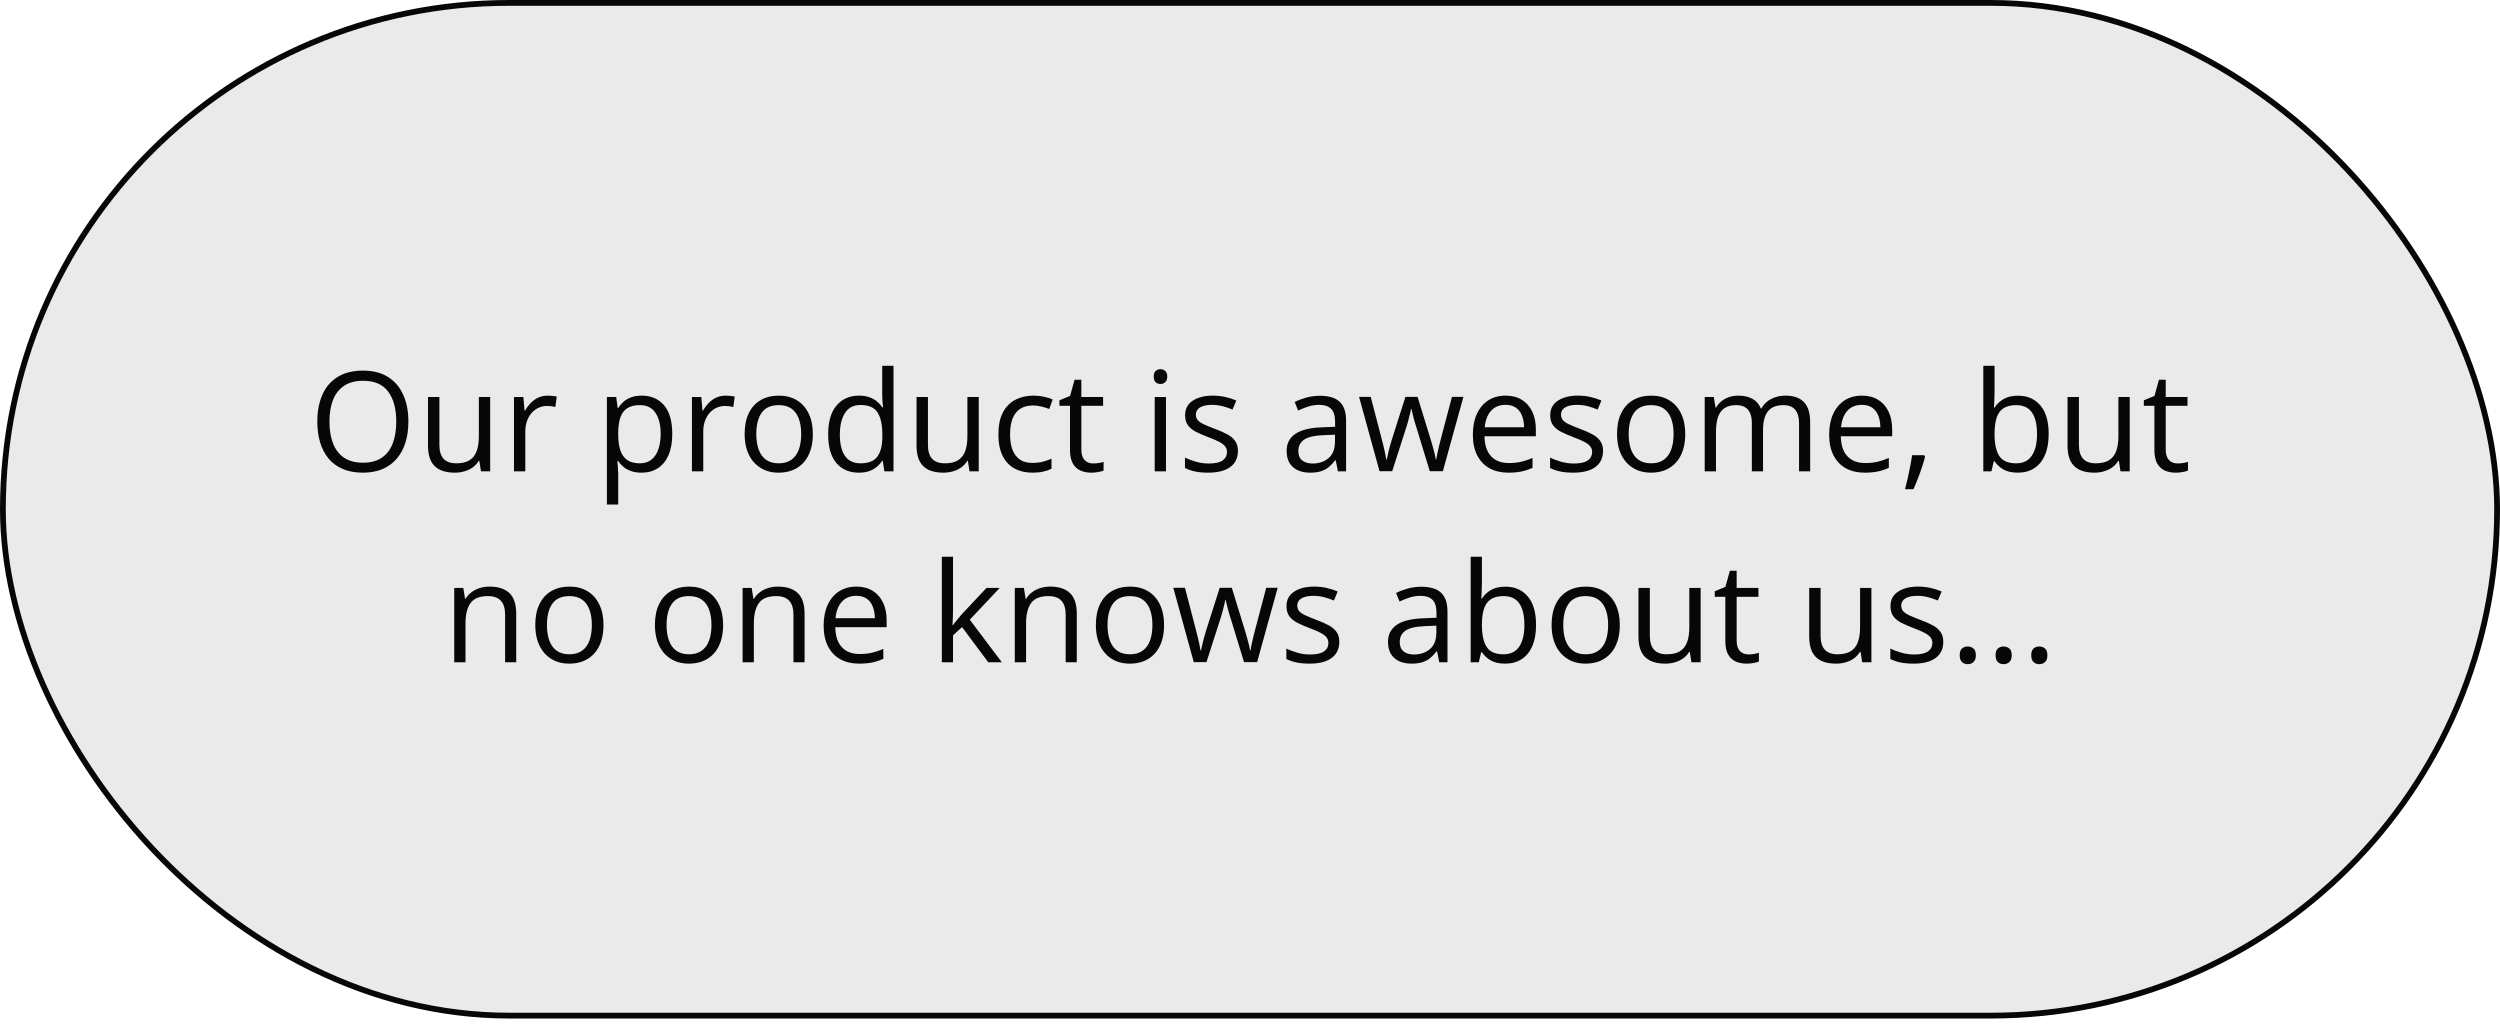 <?xml version="1.0" encoding="UTF-8"?> <svg xmlns="http://www.w3.org/2000/svg" width="432" height="177" viewBox="0 0 432 177" fill="none"> <rect x="0.5" y="0.5" width="431" height="175" rx="87.5" fill="#EAEAEA" stroke="#070707"></rect> <path d="M70.57 72.853C70.57 74.174 70.402 75.377 70.066 76.463C69.731 77.541 69.231 78.471 68.566 79.252C67.91 80.025 67.094 80.623 66.117 81.045C65.141 81.467 64.008 81.678 62.719 81.678C61.391 81.678 60.23 81.467 59.238 81.045C58.254 80.623 57.434 80.022 56.777 79.24C56.129 78.459 55.641 77.525 55.312 76.439C54.992 75.353 54.832 74.15 54.832 72.83C54.832 71.08 55.121 69.545 55.699 68.225C56.277 66.904 57.152 65.877 58.324 65.143C59.504 64.408 60.98 64.041 62.754 64.041C64.449 64.041 65.875 64.404 67.031 65.131C68.195 65.857 69.074 66.881 69.668 68.201C70.269 69.514 70.57 71.064 70.57 72.853ZM56.93 72.853C56.93 74.307 57.137 75.564 57.551 76.627C57.965 77.689 58.598 78.51 59.449 79.088C60.309 79.666 61.398 79.955 62.719 79.955C64.047 79.955 65.133 79.666 65.977 79.088C66.828 78.51 67.457 77.689 67.863 76.627C68.269 75.564 68.473 74.307 68.473 72.853C68.473 70.643 68.008 68.916 67.078 67.674C66.156 66.424 64.715 65.799 62.754 65.799C61.426 65.799 60.332 66.084 59.473 66.654C58.613 67.225 57.973 68.037 57.551 69.092C57.137 70.139 56.93 71.393 56.93 72.853ZM84.703 68.6V81.443H83.109L82.828 79.639H82.723C82.457 80.084 82.113 80.459 81.691 80.764C81.269 81.068 80.793 81.295 80.262 81.443C79.738 81.6 79.18 81.678 78.586 81.678C77.57 81.678 76.719 81.514 76.031 81.186C75.344 80.857 74.824 80.35 74.473 79.662C74.129 78.975 73.957 78.092 73.957 77.014V68.6H75.926V76.873C75.926 77.943 76.168 78.744 76.652 79.275C77.137 79.799 77.875 80.061 78.867 80.061C79.82 80.061 80.578 79.881 81.141 79.522C81.711 79.162 82.121 78.635 82.371 77.939C82.621 77.236 82.746 76.377 82.746 75.361V68.6H84.703ZM94.652 68.365C94.91 68.365 95.18 68.381 95.461 68.412C95.742 68.436 95.992 68.471 96.211 68.518L95.965 70.322C95.754 70.268 95.519 70.225 95.262 70.193C95.004 70.162 94.762 70.147 94.535 70.147C94.019 70.147 93.531 70.252 93.07 70.463C92.617 70.666 92.219 70.963 91.875 71.353C91.531 71.736 91.262 72.201 91.066 72.748C90.871 73.287 90.773 73.889 90.773 74.553V81.443H88.816V68.6H90.434L90.644 70.967H90.727C90.992 70.49 91.312 70.057 91.688 69.666C92.062 69.268 92.496 68.951 92.988 68.717C93.488 68.482 94.043 68.365 94.652 68.365ZM110.906 68.365C112.508 68.365 113.785 68.916 114.738 70.018C115.691 71.119 116.168 72.775 116.168 74.986C116.168 76.447 115.949 77.674 115.512 78.666C115.074 79.658 114.457 80.408 113.66 80.916C112.871 81.424 111.938 81.678 110.859 81.678C110.18 81.678 109.582 81.588 109.066 81.408C108.551 81.228 108.109 80.986 107.742 80.682C107.375 80.377 107.07 80.045 106.828 79.686H106.688C106.711 79.99 106.738 80.357 106.77 80.787C106.809 81.217 106.828 81.592 106.828 81.912V87.186H104.871V68.6H106.477L106.734 70.498H106.828C107.078 70.107 107.383 69.752 107.742 69.432C108.102 69.103 108.539 68.846 109.055 68.658C109.578 68.463 110.195 68.365 110.906 68.365ZM110.566 70.006C109.676 70.006 108.957 70.178 108.41 70.522C107.871 70.865 107.477 71.381 107.227 72.068C106.977 72.748 106.844 73.603 106.828 74.635V75.01C106.828 76.096 106.945 77.014 107.18 77.764C107.422 78.514 107.816 79.084 108.363 79.475C108.918 79.865 109.66 80.061 110.59 80.061C111.387 80.061 112.051 79.846 112.582 79.416C113.113 78.986 113.508 78.389 113.766 77.623C114.031 76.85 114.164 75.963 114.164 74.963C114.164 73.447 113.867 72.244 113.273 71.353C112.688 70.455 111.785 70.006 110.566 70.006ZM125.402 68.365C125.66 68.365 125.93 68.381 126.211 68.412C126.492 68.436 126.742 68.471 126.961 68.518L126.715 70.322C126.504 70.268 126.27 70.225 126.012 70.193C125.754 70.162 125.512 70.147 125.285 70.147C124.77 70.147 124.281 70.252 123.82 70.463C123.367 70.666 122.969 70.963 122.625 71.353C122.281 71.736 122.012 72.201 121.816 72.748C121.621 73.287 121.523 73.889 121.523 74.553V81.443H119.566V68.6H121.184L121.395 70.967H121.477C121.742 70.49 122.063 70.057 122.438 69.666C122.813 69.268 123.246 68.951 123.738 68.717C124.238 68.482 124.793 68.365 125.402 68.365ZM140.461 74.998C140.461 76.053 140.324 76.994 140.051 77.822C139.777 78.65 139.383 79.35 138.867 79.92C138.352 80.49 137.727 80.928 136.992 81.232C136.266 81.529 135.441 81.678 134.52 81.678C133.66 81.678 132.871 81.529 132.152 81.232C131.441 80.928 130.824 80.49 130.301 79.92C129.785 79.35 129.383 78.65 129.094 77.822C128.813 76.994 128.672 76.053 128.672 74.998C128.672 73.592 128.91 72.397 129.387 71.412C129.863 70.42 130.543 69.666 131.426 69.15C132.316 68.627 133.375 68.365 134.602 68.365C135.773 68.365 136.797 68.627 137.672 69.15C138.555 69.674 139.238 70.432 139.723 71.424C140.215 72.408 140.461 73.6 140.461 74.998ZM130.688 74.998C130.688 76.029 130.824 76.924 131.098 77.682C131.371 78.439 131.793 79.025 132.363 79.439C132.934 79.853 133.668 80.061 134.566 80.061C135.457 80.061 136.188 79.853 136.758 79.439C137.336 79.025 137.762 78.439 138.035 77.682C138.309 76.924 138.445 76.029 138.445 74.998C138.445 73.975 138.309 73.092 138.035 72.35C137.762 71.6 137.34 71.022 136.77 70.615C136.199 70.209 135.461 70.006 134.555 70.006C133.219 70.006 132.238 70.447 131.613 71.33C130.996 72.213 130.688 73.436 130.688 74.998ZM148.395 81.678C146.77 81.678 145.48 81.123 144.527 80.014C143.582 78.904 143.109 77.256 143.109 75.068C143.109 72.857 143.594 71.189 144.563 70.064C145.531 68.932 146.82 68.365 148.43 68.365C149.109 68.365 149.703 68.455 150.211 68.635C150.719 68.814 151.156 69.057 151.523 69.361C151.891 69.658 152.199 69.998 152.449 70.381H152.59C152.559 70.139 152.527 69.807 152.496 69.385C152.465 68.963 152.449 68.619 152.449 68.353V63.209H154.395V81.443H152.824L152.531 79.615H152.449C152.207 79.998 151.898 80.346 151.523 80.658C151.156 80.971 150.715 81.221 150.199 81.408C149.691 81.588 149.09 81.678 148.395 81.678ZM148.699 80.061C150.074 80.061 151.047 79.67 151.617 78.889C152.188 78.107 152.473 76.947 152.473 75.408V75.057C152.473 73.424 152.199 72.17 151.652 71.295C151.113 70.42 150.129 69.982 148.699 69.982C147.504 69.982 146.609 70.443 146.016 71.365C145.422 72.279 145.125 73.529 145.125 75.115C145.125 76.693 145.418 77.912 146.004 78.772C146.598 79.631 147.496 80.061 148.699 80.061ZM169.125 68.6V81.443H167.531L167.25 79.639H167.145C166.879 80.084 166.535 80.459 166.113 80.764C165.691 81.068 165.215 81.295 164.684 81.443C164.16 81.6 163.602 81.678 163.008 81.678C161.992 81.678 161.141 81.514 160.453 81.186C159.766 80.857 159.246 80.35 158.895 79.662C158.551 78.975 158.379 78.092 158.379 77.014V68.6H160.348V76.873C160.348 77.943 160.59 78.744 161.074 79.275C161.559 79.799 162.297 80.061 163.289 80.061C164.242 80.061 165 79.881 165.563 79.522C166.133 79.162 166.543 78.635 166.793 77.939C167.043 77.236 167.168 76.377 167.168 75.361V68.6H169.125ZM178.383 81.678C177.227 81.678 176.207 81.439 175.324 80.963C174.441 80.486 173.754 79.76 173.262 78.783C172.77 77.807 172.523 76.576 172.523 75.092C172.523 73.537 172.781 72.268 173.297 71.283C173.82 70.291 174.539 69.557 175.453 69.08C176.367 68.603 177.406 68.365 178.57 68.365C179.211 68.365 179.828 68.432 180.422 68.564C181.023 68.689 181.516 68.85 181.898 69.045L181.313 70.674C180.922 70.518 180.469 70.377 179.953 70.252C179.445 70.127 178.969 70.064 178.523 70.064C177.633 70.064 176.891 70.256 176.297 70.639C175.711 71.022 175.27 71.584 174.973 72.326C174.684 73.068 174.539 73.982 174.539 75.068C174.539 76.107 174.68 76.994 174.961 77.728C175.25 78.463 175.676 79.025 176.238 79.416C176.809 79.799 177.52 79.99 178.371 79.99C179.051 79.99 179.664 79.92 180.211 79.779C180.758 79.631 181.254 79.459 181.699 79.264V80.998C181.27 81.217 180.789 81.385 180.258 81.502C179.734 81.619 179.109 81.678 178.383 81.678ZM188.895 80.084C189.215 80.084 189.543 80.057 189.879 80.002C190.215 79.947 190.488 79.881 190.699 79.803V81.314C190.473 81.416 190.156 81.502 189.75 81.572C189.352 81.643 188.961 81.678 188.578 81.678C187.898 81.678 187.281 81.561 186.727 81.326C186.172 81.084 185.727 80.678 185.391 80.107C185.063 79.537 184.898 78.748 184.898 77.74V70.123H183.07V69.174L184.91 68.412L185.684 65.623H186.855V68.6H190.617V70.123H186.855V77.682C186.855 78.486 187.039 79.088 187.406 79.486C187.781 79.885 188.277 80.084 188.895 80.084ZM201.48 68.6V81.443H199.535V68.6H201.48ZM200.531 63.795C200.852 63.795 201.125 63.9 201.352 64.111C201.586 64.314 201.703 64.635 201.703 65.072C201.703 65.502 201.586 65.822 201.352 66.033C201.125 66.244 200.852 66.35 200.531 66.35C200.195 66.35 199.914 66.244 199.688 66.033C199.469 65.822 199.359 65.502 199.359 65.072C199.359 64.635 199.469 64.314 199.688 64.111C199.914 63.9 200.195 63.795 200.531 63.795ZM213.914 77.928C213.914 78.748 213.707 79.439 213.293 80.002C212.887 80.557 212.301 80.975 211.535 81.256C210.777 81.537 209.871 81.678 208.816 81.678C207.918 81.678 207.141 81.607 206.484 81.467C205.828 81.326 205.254 81.127 204.762 80.869V79.076C205.285 79.334 205.91 79.568 206.637 79.779C207.363 79.99 208.105 80.096 208.863 80.096C209.973 80.096 210.777 79.916 211.277 79.557C211.777 79.197 212.027 78.709 212.027 78.092C212.027 77.74 211.926 77.432 211.723 77.166C211.527 76.893 211.195 76.631 210.727 76.381C210.258 76.123 209.609 75.842 208.781 75.537C207.961 75.225 207.25 74.916 206.648 74.611C206.055 74.299 205.594 73.92 205.266 73.475C204.945 73.029 204.785 72.451 204.785 71.74C204.785 70.654 205.223 69.822 206.098 69.244C206.98 68.658 208.137 68.365 209.566 68.365C210.34 68.365 211.063 68.443 211.734 68.6C212.414 68.748 213.047 68.951 213.633 69.209L212.977 70.768C212.445 70.541 211.879 70.35 211.277 70.193C210.676 70.037 210.063 69.959 209.438 69.959C208.539 69.959 207.848 70.107 207.363 70.404C206.887 70.701 206.648 71.107 206.648 71.623C206.648 72.022 206.758 72.35 206.977 72.607C207.203 72.865 207.563 73.107 208.055 73.334C208.547 73.561 209.195 73.826 210 74.131C210.805 74.428 211.5 74.736 212.086 75.057C212.672 75.369 213.121 75.752 213.434 76.205C213.754 76.65 213.914 77.225 213.914 77.928ZM228.082 68.389C229.613 68.389 230.75 68.732 231.492 69.42C232.234 70.107 232.605 71.205 232.605 72.713V81.443H231.188L230.813 79.545H230.719C230.359 80.014 229.984 80.408 229.594 80.728C229.203 81.041 228.75 81.279 228.234 81.443C227.727 81.6 227.102 81.678 226.359 81.678C225.578 81.678 224.883 81.541 224.273 81.268C223.672 80.994 223.195 80.58 222.844 80.025C222.5 79.471 222.328 78.768 222.328 77.916C222.328 76.635 222.836 75.65 223.852 74.963C224.867 74.275 226.414 73.9 228.492 73.838L230.707 73.744V72.959C230.707 71.85 230.469 71.072 229.992 70.627C229.516 70.182 228.844 69.959 227.977 69.959C227.305 69.959 226.664 70.057 226.055 70.252C225.445 70.447 224.867 70.678 224.32 70.943L223.723 69.467C224.301 69.17 224.965 68.916 225.715 68.705C226.465 68.494 227.254 68.389 228.082 68.389ZM230.684 75.115L228.727 75.197C227.125 75.26 225.996 75.522 225.34 75.982C224.684 76.443 224.355 77.096 224.355 77.939C224.355 78.674 224.578 79.217 225.023 79.568C225.469 79.92 226.059 80.096 226.793 80.096C227.934 80.096 228.867 79.779 229.594 79.147C230.32 78.514 230.684 77.564 230.684 76.299V75.115ZM247.066 81.42L244.781 73.943C244.68 73.623 244.582 73.311 244.488 73.006C244.402 72.693 244.32 72.397 244.242 72.115C244.172 71.826 244.105 71.561 244.043 71.318C243.988 71.068 243.941 70.853 243.902 70.674H243.82C243.789 70.853 243.746 71.068 243.691 71.318C243.637 71.561 243.57 71.826 243.492 72.115C243.422 72.404 243.344 72.709 243.258 73.029C243.172 73.342 243.074 73.658 242.965 73.978L240.574 81.42H238.383L234.844 68.576H236.859L238.711 75.666C238.836 76.135 238.953 76.6 239.063 77.061C239.18 77.514 239.277 77.943 239.355 78.35C239.441 78.748 239.504 79.096 239.543 79.393H239.637C239.684 79.197 239.734 78.963 239.789 78.689C239.852 78.416 239.918 78.127 239.988 77.822C240.066 77.51 240.148 77.201 240.234 76.897C240.32 76.584 240.406 76.291 240.492 76.018L242.859 68.576H244.957L247.242 76.006C247.359 76.381 247.473 76.772 247.582 77.178C247.699 77.584 247.805 77.978 247.898 78.361C247.992 78.736 248.059 79.072 248.098 79.369H248.191C248.223 79.103 248.281 78.775 248.367 78.385C248.453 77.994 248.551 77.564 248.66 77.096C248.777 76.627 248.898 76.15 249.023 75.666L250.898 68.576H252.879L249.328 81.42H247.066ZM260.168 68.365C261.262 68.365 262.199 68.607 262.98 69.092C263.762 69.576 264.359 70.256 264.773 71.131C265.188 71.998 265.395 73.014 265.395 74.178V75.385H256.523C256.547 76.893 256.922 78.041 257.648 78.83C258.375 79.619 259.398 80.014 260.719 80.014C261.531 80.014 262.25 79.939 262.875 79.791C263.5 79.643 264.148 79.424 264.82 79.135V80.846C264.172 81.135 263.527 81.346 262.887 81.478C262.254 81.611 261.504 81.678 260.637 81.678C259.402 81.678 258.324 81.428 257.402 80.928C256.488 80.42 255.777 79.678 255.27 78.701C254.762 77.725 254.508 76.529 254.508 75.115C254.508 73.732 254.738 72.537 255.199 71.529C255.668 70.514 256.324 69.732 257.168 69.186C258.02 68.639 259.02 68.365 260.168 68.365ZM260.145 69.959C259.105 69.959 258.277 70.299 257.66 70.978C257.043 71.658 256.676 72.607 256.559 73.826H263.355C263.348 73.061 263.227 72.389 262.992 71.811C262.766 71.225 262.418 70.772 261.949 70.451C261.48 70.123 260.879 69.959 260.145 69.959ZM277.008 77.928C277.008 78.748 276.801 79.439 276.387 80.002C275.98 80.557 275.395 80.975 274.629 81.256C273.871 81.537 272.965 81.678 271.91 81.678C271.012 81.678 270.234 81.607 269.578 81.467C268.922 81.326 268.348 81.127 267.855 80.869V79.076C268.379 79.334 269.004 79.568 269.73 79.779C270.457 79.99 271.199 80.096 271.957 80.096C273.066 80.096 273.871 79.916 274.371 79.557C274.871 79.197 275.121 78.709 275.121 78.092C275.121 77.74 275.02 77.432 274.816 77.166C274.621 76.893 274.289 76.631 273.82 76.381C273.352 76.123 272.703 75.842 271.875 75.537C271.055 75.225 270.344 74.916 269.742 74.611C269.148 74.299 268.688 73.92 268.359 73.475C268.039 73.029 267.879 72.451 267.879 71.74C267.879 70.654 268.316 69.822 269.191 69.244C270.074 68.658 271.23 68.365 272.66 68.365C273.434 68.365 274.156 68.443 274.828 68.6C275.508 68.748 276.141 68.951 276.727 69.209L276.07 70.768C275.539 70.541 274.973 70.35 274.371 70.193C273.77 70.037 273.156 69.959 272.531 69.959C271.633 69.959 270.941 70.107 270.457 70.404C269.98 70.701 269.742 71.107 269.742 71.623C269.742 72.022 269.852 72.35 270.07 72.607C270.297 72.865 270.656 73.107 271.148 73.334C271.641 73.561 272.289 73.826 273.094 74.131C273.898 74.428 274.594 74.736 275.18 75.057C275.766 75.369 276.215 75.752 276.527 76.205C276.848 76.65 277.008 77.225 277.008 77.928ZM291.211 74.998C291.211 76.053 291.074 76.994 290.801 77.822C290.527 78.65 290.133 79.35 289.617 79.92C289.102 80.49 288.477 80.928 287.742 81.232C287.016 81.529 286.191 81.678 285.27 81.678C284.41 81.678 283.621 81.529 282.902 81.232C282.191 80.928 281.574 80.49 281.051 79.92C280.535 79.35 280.133 78.65 279.844 77.822C279.563 76.994 279.422 76.053 279.422 74.998C279.422 73.592 279.66 72.397 280.137 71.412C280.613 70.42 281.293 69.666 282.176 69.15C283.066 68.627 284.125 68.365 285.352 68.365C286.523 68.365 287.547 68.627 288.422 69.15C289.305 69.674 289.988 70.432 290.473 71.424C290.965 72.408 291.211 73.6 291.211 74.998ZM281.438 74.998C281.438 76.029 281.574 76.924 281.848 77.682C282.121 78.439 282.543 79.025 283.113 79.439C283.684 79.853 284.418 80.061 285.316 80.061C286.207 80.061 286.938 79.853 287.508 79.439C288.086 79.025 288.512 78.439 288.785 77.682C289.059 76.924 289.195 76.029 289.195 74.998C289.195 73.975 289.059 73.092 288.785 72.35C288.512 71.6 288.09 71.022 287.52 70.615C286.949 70.209 286.211 70.006 285.305 70.006C283.969 70.006 282.988 70.447 282.363 71.33C281.746 72.213 281.438 73.436 281.438 74.998ZM308.52 68.365C309.934 68.365 311 68.736 311.719 69.478C312.437 70.213 312.797 71.397 312.797 73.029V81.443H310.875V73.123C310.875 72.084 310.648 71.307 310.195 70.791C309.75 70.268 309.086 70.006 308.203 70.006C306.961 70.006 306.059 70.365 305.496 71.084C304.934 71.803 304.652 72.861 304.652 74.26V81.443H302.719V73.123C302.719 72.428 302.617 71.85 302.414 71.389C302.219 70.928 301.922 70.584 301.523 70.357C301.133 70.123 300.637 70.006 300.035 70.006C299.184 70.006 298.5 70.182 297.984 70.533C297.469 70.885 297.094 71.408 296.859 72.103C296.633 72.791 296.52 73.639 296.52 74.647V81.443H294.574V68.6H296.145L296.438 70.416H296.543C296.801 69.971 297.125 69.596 297.516 69.291C297.906 68.986 298.344 68.756 298.828 68.6C299.313 68.443 299.828 68.365 300.375 68.365C301.352 68.365 302.168 68.549 302.824 68.916C303.488 69.275 303.969 69.826 304.266 70.568H304.371C304.793 69.826 305.371 69.275 306.105 68.916C306.84 68.549 307.645 68.365 308.52 68.365ZM321.738 68.365C322.832 68.365 323.77 68.607 324.551 69.092C325.332 69.576 325.93 70.256 326.344 71.131C326.758 71.998 326.965 73.014 326.965 74.178V75.385H318.094C318.117 76.893 318.492 78.041 319.219 78.83C319.945 79.619 320.969 80.014 322.289 80.014C323.102 80.014 323.82 79.939 324.445 79.791C325.07 79.643 325.719 79.424 326.391 79.135V80.846C325.742 81.135 325.098 81.346 324.457 81.478C323.824 81.611 323.074 81.678 322.207 81.678C320.973 81.678 319.895 81.428 318.973 80.928C318.059 80.42 317.348 79.678 316.84 78.701C316.332 77.725 316.078 76.529 316.078 75.115C316.078 73.732 316.309 72.537 316.77 71.529C317.238 70.514 317.895 69.732 318.738 69.186C319.59 68.639 320.59 68.365 321.738 68.365ZM321.715 69.959C320.676 69.959 319.848 70.299 319.23 70.978C318.613 71.658 318.246 72.607 318.129 73.826H324.926C324.918 73.061 324.797 72.389 324.562 71.811C324.336 71.225 323.988 70.772 323.52 70.451C323.051 70.123 322.449 69.959 321.715 69.959ZM332.496 78.654L332.648 78.924C332.508 79.494 332.328 80.103 332.109 80.752C331.898 81.4 331.664 82.049 331.406 82.697C331.156 83.353 330.902 83.967 330.645 84.537H329.191C329.355 83.912 329.516 83.252 329.672 82.557C329.828 81.869 329.969 81.189 330.094 80.518C330.227 79.838 330.332 79.217 330.41 78.654H332.496ZM344.66 63.209V67.768C344.66 68.291 344.645 68.799 344.613 69.291C344.59 69.783 344.57 70.166 344.555 70.439H344.66C345.012 69.861 345.52 69.373 346.184 68.975C346.848 68.576 347.695 68.377 348.727 68.377C350.336 68.377 351.617 68.936 352.57 70.053C353.531 71.162 354.012 72.814 354.012 75.01C354.012 76.455 353.793 77.674 353.355 78.666C352.918 79.658 352.301 80.408 351.504 80.916C350.707 81.424 349.766 81.678 348.68 81.678C347.664 81.678 346.828 81.49 346.172 81.115C345.523 80.732 345.023 80.268 344.672 79.721H344.52L344.121 81.443H342.715V63.209H344.66ZM348.41 70.006C347.48 70.006 346.742 70.189 346.195 70.557C345.648 70.916 345.254 71.463 345.012 72.197C344.777 72.924 344.66 73.846 344.66 74.963V75.068C344.66 76.686 344.93 77.924 345.469 78.783C346.008 79.635 346.988 80.061 348.41 80.061C349.605 80.061 350.5 79.623 351.094 78.748C351.695 77.873 351.996 76.623 351.996 74.998C351.996 73.342 351.699 72.096 351.105 71.26C350.52 70.424 349.621 70.006 348.41 70.006ZM368.016 68.6V81.443H366.422L366.141 79.639H366.035C365.77 80.084 365.426 80.459 365.004 80.764C364.582 81.068 364.105 81.295 363.574 81.443C363.051 81.6 362.492 81.678 361.898 81.678C360.883 81.678 360.031 81.514 359.344 81.186C358.656 80.857 358.137 80.35 357.785 79.662C357.441 78.975 357.27 78.092 357.27 77.014V68.6H359.238V76.873C359.238 77.943 359.48 78.744 359.965 79.275C360.449 79.799 361.187 80.061 362.18 80.061C363.133 80.061 363.891 79.881 364.453 79.522C365.023 79.162 365.434 78.635 365.684 77.939C365.934 77.236 366.059 76.377 366.059 75.361V68.6H368.016ZM376.277 80.084C376.598 80.084 376.926 80.057 377.262 80.002C377.598 79.947 377.871 79.881 378.082 79.803V81.314C377.855 81.416 377.539 81.502 377.133 81.572C376.734 81.643 376.344 81.678 375.961 81.678C375.281 81.678 374.664 81.561 374.109 81.326C373.555 81.084 373.109 80.678 372.773 80.107C372.445 79.537 372.281 78.748 372.281 77.74V70.123H370.453V69.174L372.293 68.412L373.066 65.623H374.238V68.6H378V70.123H374.238V77.682C374.238 78.486 374.422 79.088 374.789 79.486C375.164 79.885 375.66 80.084 376.277 80.084ZM84.574 101.365C86.098 101.365 87.25 101.74 88.031 102.49C88.812 103.232 89.203 104.428 89.203 106.076V114.443H87.281V106.205C87.281 105.135 87.035 104.334 86.543 103.803C86.059 103.271 85.312 103.006 84.305 103.006C82.883 103.006 81.883 103.408 81.305 104.213C80.727 105.018 80.438 106.186 80.438 107.717V114.443H78.492V101.6H80.062L80.356 103.451H80.461C80.734 102.998 81.082 102.619 81.504 102.314C81.926 102.002 82.398 101.768 82.922 101.611C83.445 101.447 83.996 101.365 84.574 101.365ZM104.285 107.998C104.285 109.053 104.148 109.994 103.875 110.822C103.602 111.65 103.207 112.35 102.691 112.92C102.176 113.49 101.551 113.928 100.816 114.232C100.09 114.529 99.266 114.678 98.344 114.678C97.484 114.678 96.695 114.529 95.977 114.232C95.266 113.928 94.648 113.49 94.125 112.92C93.609 112.35 93.207 111.65 92.918 110.822C92.637 109.994 92.496 109.053 92.496 107.998C92.496 106.592 92.734 105.396 93.211 104.412C93.688 103.42 94.367 102.666 95.25 102.15C96.141 101.627 97.199 101.365 98.426 101.365C99.598 101.365 100.621 101.627 101.496 102.15C102.379 102.674 103.063 103.432 103.547 104.424C104.039 105.408 104.285 106.6 104.285 107.998ZM94.512 107.998C94.512 109.029 94.648 109.924 94.922 110.682C95.195 111.439 95.617 112.025 96.188 112.439C96.758 112.854 97.492 113.061 98.391 113.061C99.281 113.061 100.012 112.854 100.582 112.439C101.16 112.025 101.586 111.439 101.859 110.682C102.133 109.924 102.27 109.029 102.27 107.998C102.27 106.975 102.133 106.092 101.859 105.35C101.586 104.6 101.164 104.021 100.594 103.615C100.023 103.209 99.285 103.006 98.379 103.006C97.043 103.006 96.062 103.447 95.438 104.33C94.82 105.213 94.512 106.436 94.512 107.998ZM124.957 107.998C124.957 109.053 124.82 109.994 124.547 110.822C124.273 111.65 123.879 112.35 123.363 112.92C122.848 113.49 122.223 113.928 121.488 114.232C120.762 114.529 119.938 114.678 119.016 114.678C118.156 114.678 117.367 114.529 116.648 114.232C115.938 113.928 115.32 113.49 114.797 112.92C114.281 112.35 113.879 111.65 113.59 110.822C113.309 109.994 113.168 109.053 113.168 107.998C113.168 106.592 113.406 105.396 113.883 104.412C114.359 103.42 115.039 102.666 115.922 102.15C116.813 101.627 117.871 101.365 119.098 101.365C120.27 101.365 121.293 101.627 122.168 102.15C123.051 102.674 123.734 103.432 124.219 104.424C124.711 105.408 124.957 106.6 124.957 107.998ZM115.184 107.998C115.184 109.029 115.32 109.924 115.594 110.682C115.867 111.439 116.289 112.025 116.859 112.439C117.43 112.854 118.164 113.061 119.063 113.061C119.953 113.061 120.684 112.854 121.254 112.439C121.832 112.025 122.258 111.439 122.531 110.682C122.805 109.924 122.941 109.029 122.941 107.998C122.941 106.975 122.805 106.092 122.531 105.35C122.258 104.6 121.836 104.021 121.266 103.615C120.695 103.209 119.957 103.006 119.051 103.006C117.715 103.006 116.734 103.447 116.109 104.33C115.492 105.213 115.184 106.436 115.184 107.998ZM134.402 101.365C135.926 101.365 137.078 101.74 137.859 102.49C138.641 103.232 139.031 104.428 139.031 106.076V114.443H137.109V106.205C137.109 105.135 136.863 104.334 136.371 103.803C135.887 103.271 135.141 103.006 134.133 103.006C132.711 103.006 131.711 103.408 131.133 104.213C130.555 105.018 130.266 106.186 130.266 107.717V114.443H128.32V101.6H129.891L130.184 103.451H130.289C130.563 102.998 130.91 102.619 131.332 102.314C131.754 102.002 132.227 101.768 132.75 101.611C133.273 101.447 133.824 101.365 134.402 101.365ZM147.984 101.365C149.078 101.365 150.016 101.607 150.797 102.092C151.578 102.576 152.176 103.256 152.59 104.131C153.004 104.998 153.211 106.014 153.211 107.178V108.385H144.34C144.363 109.893 144.738 111.041 145.465 111.83C146.191 112.619 147.215 113.014 148.535 113.014C149.348 113.014 150.066 112.939 150.691 112.791C151.316 112.643 151.965 112.424 152.637 112.135V113.846C151.988 114.135 151.344 114.346 150.703 114.479C150.07 114.611 149.32 114.678 148.453 114.678C147.219 114.678 146.141 114.428 145.219 113.928C144.305 113.42 143.594 112.678 143.086 111.701C142.578 110.725 142.324 109.529 142.324 108.115C142.324 106.732 142.555 105.537 143.016 104.529C143.484 103.514 144.141 102.732 144.984 102.186C145.836 101.639 146.836 101.365 147.984 101.365ZM147.961 102.959C146.922 102.959 146.094 103.299 145.477 103.979C144.859 104.658 144.492 105.607 144.375 106.826H151.172C151.164 106.061 151.043 105.389 150.809 104.811C150.582 104.225 150.234 103.771 149.766 103.451C149.297 103.123 148.695 102.959 147.961 102.959ZM164.684 96.209V105.678C164.684 105.99 164.672 106.373 164.648 106.826C164.625 107.271 164.605 107.666 164.59 108.01H164.672C164.836 107.807 165.074 107.506 165.387 107.107C165.707 106.709 165.977 106.389 166.195 106.146L170.461 101.6H172.746L167.578 107.084L173.121 114.443H170.777L166.242 108.361L164.684 109.791V114.443H162.75V96.209H164.684ZM181.441 101.365C182.965 101.365 184.117 101.74 184.898 102.49C185.68 103.232 186.07 104.428 186.07 106.076V114.443H184.148V106.205C184.148 105.135 183.902 104.334 183.41 103.803C182.926 103.271 182.18 103.006 181.172 103.006C179.75 103.006 178.75 103.408 178.172 104.213C177.594 105.018 177.305 106.186 177.305 107.717V114.443H175.359V101.6H176.93L177.223 103.451H177.328C177.602 102.998 177.949 102.619 178.371 102.314C178.793 102.002 179.266 101.768 179.789 101.611C180.313 101.447 180.863 101.365 181.441 101.365ZM201.152 107.998C201.152 109.053 201.016 109.994 200.742 110.822C200.469 111.65 200.074 112.35 199.559 112.92C199.043 113.49 198.418 113.928 197.684 114.232C196.957 114.529 196.133 114.678 195.211 114.678C194.352 114.678 193.563 114.529 192.844 114.232C192.133 113.928 191.516 113.49 190.992 112.92C190.477 112.35 190.074 111.65 189.785 110.822C189.504 109.994 189.363 109.053 189.363 107.998C189.363 106.592 189.602 105.396 190.078 104.412C190.555 103.42 191.234 102.666 192.117 102.15C193.008 101.627 194.066 101.365 195.293 101.365C196.465 101.365 197.488 101.627 198.363 102.15C199.246 102.674 199.93 103.432 200.414 104.424C200.906 105.408 201.152 106.6 201.152 107.998ZM191.379 107.998C191.379 109.029 191.516 109.924 191.789 110.682C192.063 111.439 192.484 112.025 193.055 112.439C193.625 112.854 194.359 113.061 195.258 113.061C196.148 113.061 196.879 112.854 197.449 112.439C198.027 112.025 198.453 111.439 198.727 110.682C199 109.924 199.137 109.029 199.137 107.998C199.137 106.975 199 106.092 198.727 105.35C198.453 104.6 198.031 104.021 197.461 103.615C196.891 103.209 196.152 103.006 195.246 103.006C193.91 103.006 192.93 103.447 192.305 104.33C191.688 105.213 191.379 106.436 191.379 107.998ZM214.969 114.42L212.684 106.943C212.582 106.623 212.484 106.311 212.391 106.006C212.305 105.693 212.223 105.396 212.145 105.115C212.074 104.826 212.008 104.561 211.945 104.318C211.891 104.068 211.844 103.854 211.805 103.674H211.723C211.691 103.854 211.648 104.068 211.594 104.318C211.539 104.561 211.473 104.826 211.395 105.115C211.324 105.404 211.246 105.709 211.16 106.029C211.074 106.342 210.977 106.658 210.867 106.979L208.477 114.42H206.285L202.746 101.576H204.762L206.613 108.666C206.738 109.135 206.855 109.6 206.965 110.061C207.082 110.514 207.18 110.943 207.258 111.35C207.344 111.748 207.406 112.096 207.445 112.393H207.539C207.586 112.197 207.637 111.963 207.691 111.689C207.754 111.416 207.82 111.127 207.891 110.822C207.969 110.51 208.051 110.201 208.137 109.896C208.223 109.584 208.309 109.291 208.395 109.018L210.762 101.576H212.859L215.145 109.006C215.262 109.381 215.375 109.771 215.484 110.178C215.602 110.584 215.707 110.979 215.801 111.361C215.895 111.736 215.961 112.072 216 112.369H216.094C216.125 112.104 216.184 111.775 216.27 111.385C216.355 110.994 216.453 110.564 216.563 110.096C216.68 109.627 216.801 109.15 216.926 108.666L218.801 101.576H220.781L217.23 114.42H214.969ZM231.434 110.928C231.434 111.748 231.227 112.439 230.813 113.002C230.406 113.557 229.82 113.975 229.055 114.256C228.297 114.537 227.391 114.678 226.336 114.678C225.438 114.678 224.66 114.607 224.004 114.467C223.348 114.326 222.773 114.127 222.281 113.869V112.076C222.805 112.334 223.43 112.568 224.156 112.779C224.883 112.99 225.625 113.096 226.383 113.096C227.492 113.096 228.297 112.916 228.797 112.557C229.297 112.197 229.547 111.709 229.547 111.092C229.547 110.74 229.445 110.432 229.242 110.166C229.047 109.893 228.715 109.631 228.246 109.381C227.777 109.123 227.129 108.842 226.301 108.537C225.48 108.225 224.77 107.916 224.168 107.611C223.574 107.299 223.113 106.92 222.785 106.475C222.465 106.029 222.305 105.451 222.305 104.74C222.305 103.654 222.742 102.822 223.617 102.244C224.5 101.658 225.656 101.365 227.086 101.365C227.859 101.365 228.582 101.443 229.254 101.6C229.934 101.748 230.566 101.951 231.152 102.209L230.496 103.768C229.965 103.541 229.398 103.35 228.797 103.193C228.195 103.037 227.582 102.959 226.957 102.959C226.059 102.959 225.367 103.107 224.883 103.404C224.406 103.701 224.168 104.107 224.168 104.623C224.168 105.021 224.277 105.35 224.496 105.607C224.723 105.865 225.082 106.107 225.574 106.334C226.066 106.561 226.715 106.826 227.52 107.131C228.324 107.428 229.02 107.736 229.605 108.057C230.191 108.369 230.641 108.752 230.953 109.205C231.273 109.65 231.434 110.225 231.434 110.928ZM245.602 101.389C247.133 101.389 248.27 101.732 249.012 102.42C249.754 103.107 250.125 104.205 250.125 105.713V114.443H248.707L248.332 112.545H248.238C247.879 113.014 247.504 113.408 247.113 113.729C246.723 114.041 246.27 114.279 245.754 114.443C245.246 114.6 244.621 114.678 243.879 114.678C243.098 114.678 242.402 114.541 241.793 114.268C241.191 113.994 240.715 113.58 240.363 113.025C240.02 112.471 239.848 111.768 239.848 110.916C239.848 109.635 240.355 108.65 241.371 107.963C242.387 107.275 243.934 106.9 246.012 106.838L248.227 106.744V105.959C248.227 104.85 247.988 104.072 247.512 103.627C247.035 103.182 246.363 102.959 245.496 102.959C244.824 102.959 244.184 103.057 243.574 103.252C242.965 103.447 242.387 103.678 241.84 103.943L241.242 102.467C241.82 102.17 242.484 101.916 243.234 101.705C243.984 101.494 244.773 101.389 245.602 101.389ZM248.203 108.115L246.246 108.197C244.645 108.26 243.516 108.521 242.859 108.982C242.203 109.443 241.875 110.096 241.875 110.939C241.875 111.674 242.098 112.217 242.543 112.568C242.988 112.92 243.578 113.096 244.313 113.096C245.453 113.096 246.387 112.779 247.113 112.146C247.84 111.514 248.203 110.564 248.203 109.299V108.115ZM256.078 96.209V100.768C256.078 101.291 256.063 101.799 256.031 102.291C256.008 102.783 255.988 103.166 255.973 103.439H256.078C256.43 102.861 256.938 102.373 257.602 101.975C258.266 101.576 259.113 101.377 260.145 101.377C261.754 101.377 263.035 101.936 263.988 103.053C264.949 104.162 265.43 105.814 265.43 108.01C265.43 109.455 265.211 110.674 264.773 111.666C264.336 112.658 263.719 113.408 262.922 113.916C262.125 114.424 261.184 114.678 260.098 114.678C259.082 114.678 258.246 114.49 257.59 114.115C256.941 113.732 256.441 113.268 256.09 112.721H255.938L255.539 114.443H254.133V96.209H256.078ZM259.828 103.006C258.898 103.006 258.16 103.189 257.613 103.557C257.066 103.916 256.672 104.463 256.43 105.197C256.195 105.924 256.078 106.846 256.078 107.963V108.068C256.078 109.686 256.348 110.924 256.887 111.783C257.426 112.635 258.406 113.061 259.828 113.061C261.023 113.061 261.918 112.623 262.512 111.748C263.113 110.873 263.414 109.623 263.414 107.998C263.414 106.342 263.117 105.096 262.523 104.26C261.938 103.424 261.039 103.006 259.828 103.006ZM279.902 107.998C279.902 109.053 279.766 109.994 279.492 110.822C279.219 111.65 278.824 112.35 278.309 112.92C277.793 113.49 277.168 113.928 276.434 114.232C275.707 114.529 274.883 114.678 273.961 114.678C273.102 114.678 272.313 114.529 271.594 114.232C270.883 113.928 270.266 113.49 269.742 112.92C269.227 112.35 268.824 111.65 268.535 110.822C268.254 109.994 268.113 109.053 268.113 107.998C268.113 106.592 268.352 105.396 268.828 104.412C269.305 103.42 269.984 102.666 270.867 102.15C271.758 101.627 272.816 101.365 274.043 101.365C275.215 101.365 276.238 101.627 277.113 102.15C277.996 102.674 278.68 103.432 279.164 104.424C279.656 105.408 279.902 106.6 279.902 107.998ZM270.129 107.998C270.129 109.029 270.266 109.924 270.539 110.682C270.813 111.439 271.234 112.025 271.805 112.439C272.375 112.854 273.109 113.061 274.008 113.061C274.898 113.061 275.629 112.854 276.199 112.439C276.777 112.025 277.203 111.439 277.477 110.682C277.75 109.924 277.887 109.029 277.887 107.998C277.887 106.975 277.75 106.092 277.477 105.35C277.203 104.6 276.781 104.021 276.211 103.615C275.641 103.209 274.902 103.006 273.996 103.006C272.66 103.006 271.68 103.447 271.055 104.33C270.438 105.213 270.129 106.436 270.129 107.998ZM293.871 101.6V114.443H292.277L291.996 112.639H291.891C291.625 113.084 291.281 113.459 290.859 113.764C290.438 114.068 289.961 114.295 289.43 114.443C288.906 114.6 288.348 114.678 287.754 114.678C286.738 114.678 285.887 114.514 285.199 114.186C284.512 113.857 283.992 113.35 283.641 112.662C283.297 111.975 283.125 111.092 283.125 110.014V101.6H285.094V109.873C285.094 110.943 285.336 111.744 285.82 112.275C286.305 112.799 287.043 113.061 288.035 113.061C288.988 113.061 289.746 112.881 290.309 112.521C290.879 112.162 291.289 111.635 291.539 110.939C291.789 110.236 291.914 109.377 291.914 108.361V101.6H293.871ZM302.133 113.084C302.453 113.084 302.781 113.057 303.117 113.002C303.453 112.947 303.727 112.881 303.938 112.803V114.314C303.711 114.416 303.395 114.502 302.988 114.572C302.59 114.643 302.199 114.678 301.816 114.678C301.137 114.678 300.52 114.561 299.965 114.326C299.41 114.084 298.965 113.678 298.629 113.107C298.301 112.537 298.137 111.748 298.137 110.74V103.123H296.309V102.174L298.148 101.412L298.922 98.623H300.094V101.6H303.855V103.123H300.094V110.682C300.094 111.486 300.277 112.088 300.645 112.486C301.02 112.885 301.516 113.084 302.133 113.084ZM323.379 101.6V114.443H321.785L321.504 112.639H321.398C321.133 113.084 320.789 113.459 320.367 113.764C319.945 114.068 319.469 114.295 318.937 114.443C318.414 114.6 317.855 114.678 317.262 114.678C316.246 114.678 315.395 114.514 314.707 114.186C314.02 113.857 313.5 113.35 313.148 112.662C312.805 111.975 312.633 111.092 312.633 110.014V101.6H314.602V109.873C314.602 110.943 314.844 111.744 315.328 112.275C315.812 112.799 316.551 113.061 317.543 113.061C318.496 113.061 319.254 112.881 319.816 112.521C320.387 112.162 320.797 111.635 321.047 110.939C321.297 110.236 321.422 109.377 321.422 108.361V101.6H323.379ZM335.801 110.928C335.801 111.748 335.594 112.439 335.18 113.002C334.773 113.557 334.187 113.975 333.422 114.256C332.664 114.537 331.758 114.678 330.703 114.678C329.805 114.678 329.027 114.607 328.371 114.467C327.715 114.326 327.141 114.127 326.648 113.869V112.076C327.172 112.334 327.797 112.568 328.523 112.779C329.25 112.99 329.992 113.096 330.75 113.096C331.859 113.096 332.664 112.916 333.164 112.557C333.664 112.197 333.914 111.709 333.914 111.092C333.914 110.74 333.812 110.432 333.609 110.166C333.414 109.893 333.082 109.631 332.613 109.381C332.145 109.123 331.496 108.842 330.668 108.537C329.848 108.225 329.137 107.916 328.535 107.611C327.941 107.299 327.48 106.92 327.152 106.475C326.832 106.029 326.672 105.451 326.672 104.74C326.672 103.654 327.109 102.822 327.984 102.244C328.867 101.658 330.023 101.365 331.453 101.365C332.227 101.365 332.949 101.443 333.621 101.6C334.301 101.748 334.934 101.951 335.52 102.209L334.863 103.768C334.332 103.541 333.766 103.35 333.164 103.193C332.562 103.037 331.949 102.959 331.324 102.959C330.426 102.959 329.734 103.107 329.25 103.404C328.773 103.701 328.535 104.107 328.535 104.623C328.535 105.021 328.645 105.35 328.863 105.607C329.09 105.865 329.449 106.107 329.941 106.334C330.434 106.561 331.082 106.826 331.887 107.131C332.691 107.428 333.387 107.736 333.973 108.057C334.559 108.369 335.008 108.752 335.32 109.205C335.641 109.65 335.801 110.225 335.801 110.928ZM338.637 113.225C338.637 112.678 338.77 112.291 339.035 112.064C339.301 111.83 339.625 111.713 340.008 111.713C340.406 111.713 340.742 111.83 341.016 112.064C341.289 112.291 341.426 112.678 341.426 113.225C341.426 113.764 341.289 114.158 341.016 114.408C340.742 114.65 340.406 114.771 340.008 114.771C339.625 114.771 339.301 114.65 339.035 114.408C338.77 114.158 338.637 113.764 338.637 113.225ZM344.836 113.225C344.836 112.678 344.969 112.291 345.234 112.064C345.5 111.83 345.824 111.713 346.207 111.713C346.605 111.713 346.941 111.83 347.215 112.064C347.488 112.291 347.625 112.678 347.625 113.225C347.625 113.764 347.488 114.158 347.215 114.408C346.941 114.65 346.605 114.771 346.207 114.771C345.824 114.771 345.5 114.65 345.234 114.408C344.969 114.158 344.836 113.764 344.836 113.225ZM351 113.225C351 112.678 351.133 112.291 351.398 112.064C351.664 111.83 351.988 111.713 352.371 111.713C352.77 111.713 353.105 111.83 353.379 112.064C353.652 112.291 353.789 112.678 353.789 113.225C353.789 113.764 353.652 114.158 353.379 114.408C353.105 114.65 352.77 114.771 352.371 114.771C351.988 114.771 351.664 114.65 351.398 114.408C351.133 114.158 351 113.764 351 113.225Z" fill="#070707"></path> </svg> 